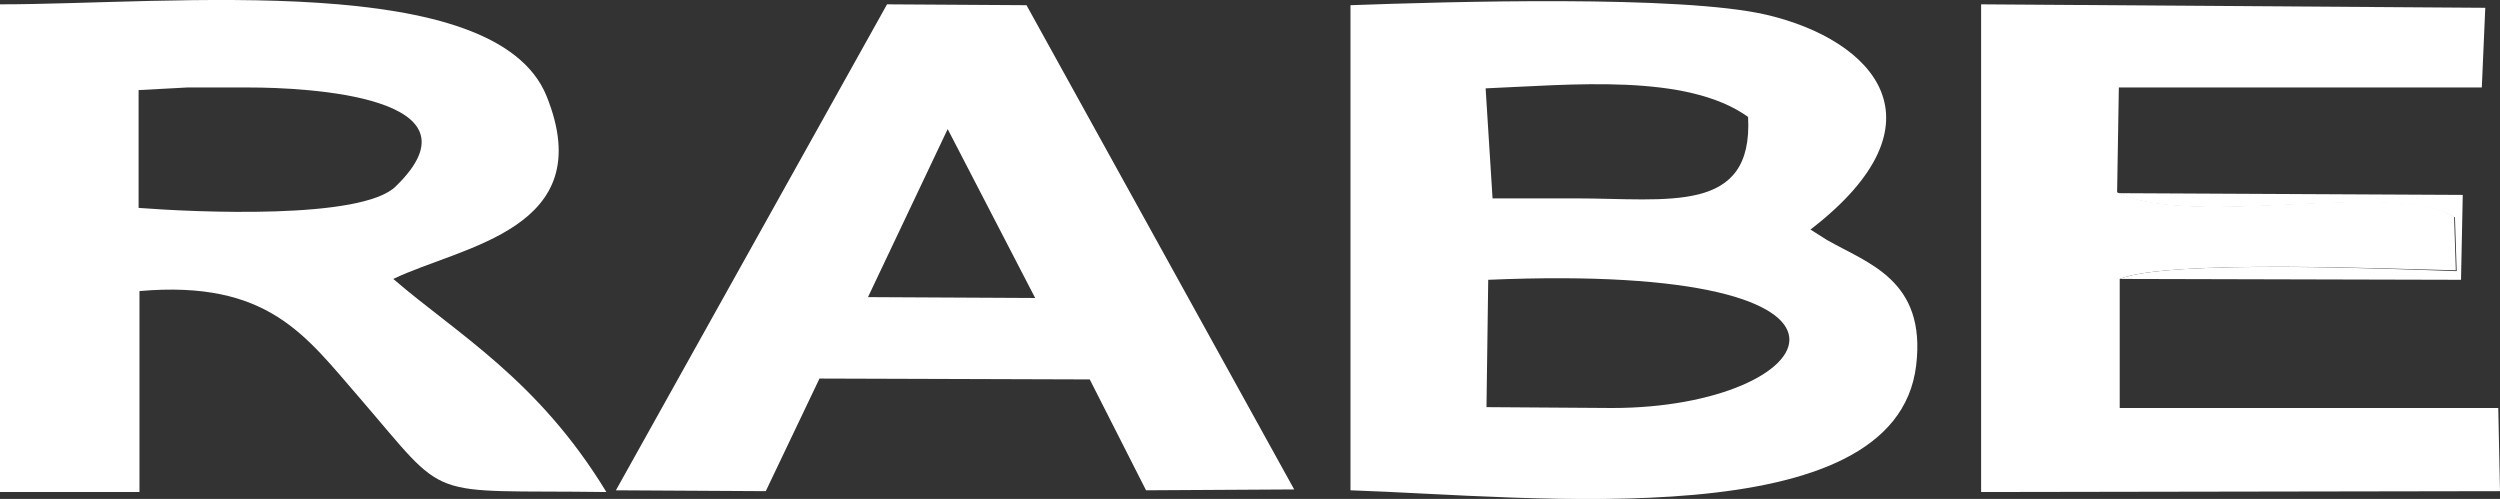 <?xml version="1.0" encoding="utf-8"?>
<!-- Generator: Adobe Illustrator 27.8.0, SVG Export Plug-In . SVG Version: 6.00 Build 0)  -->
<svg version="1.1" id="Ebene_1" xmlns:xodm="http://www.corel.com/coreldraw/odm/2003"
	 xmlns="http://www.w3.org/2000/svg" xmlns:xlink="http://www.w3.org/1999/xlink" x="0px" y="0px" viewBox="0 0 288.6 57.6"
	 style="enable-background:new 0 0 288.6 57.6;" xml:space="preserve">
<rect x="0" y="0" width="288.6" height="57.6" fill="#333333" stroke="none"/>
<style type="text/css">
	.st0{fill-rule:evenodd;clip-rule:evenodd;fill:#FFFFFF;}
</style>
<g id="Ebene_x0020_1">
	<path class="st0" d="M186.1,47.1L171.6,47l0.2-14.7C221.1,30.2,210.4,47.1,186.1,47.1L186.1,47.1z M181.8,22.9l-9.5,0l-0.8-12.7
		c9.8-0.4,23.2-1.8,30.3,3.3C202.4,24.8,192.6,22.9,181.8,22.9L181.8,22.9z M155.9,56.6c21,0.7,62.9,5.5,65.3-14.4
		c1.2-9.9-5.6-11.8-10.3-14.5l-1.9-1.2c16.1-12.4,7.3-21.9-5.1-24.8c-9.9-2.3-36.8-1.5-48-1.1L155.9,56.6L155.9,56.6z"/>
	<path class="st0" d="M16,24L16,10.4l5.6-0.3l7.2,0c6.5,0,27.6,1,16.9,11.4C41.8,25.4,22.5,24.5,16,24L16,24z M0,56.8l16.1,0l0-23.2
		c14.9-1.3,19.2,5.2,25.3,12.2C52.1,58.2,48.6,56.5,70,56.8c-7.9-13-17.3-18.3-24.6-24.6c7.9-3.8,23.9-5.7,17.7-21.1
		C57.2-3.5,19.8,0.5,0,0.5C0,0.5,0,56.8,0,56.8z"/>
	<path class="st0" d="M244.7,32.2c5.5-2.3,32.6-1.1,38.8-1l-0.2-6.2c-7.1-4.3-30,1.4-38.9-2.8l0.2-12.1l41.9,0l0.4-9.2l-58.2-0.4
		v56.3l59.9-0.1l-0.2-9.6l-43.7,0L244.7,32.2L244.7,32.2z"/>
	<path class="st0" d="M109.4,14.9l10.1,19.5l-19.3-0.1L109.4,14.9L109.4,14.9z M71.1,56.6l17.3,0.1l6.2-13l31.2,0.1l6.5,12.8
		l17.1-0.1L118.5,0.6l-16.1-0.1L71.1,56.6L71.1,56.6z"/>
	<path class="st0" d="M244.7,32.2l39.4,0.1l0.2-9.8l-39.8-0.2c8.8,4.1,31.7-1.5,38.9,2.8l0.2,6.2C277.3,31.1,250.2,29.9,244.7,32.2
		L244.7,32.2z"/>
</g>
</svg>
